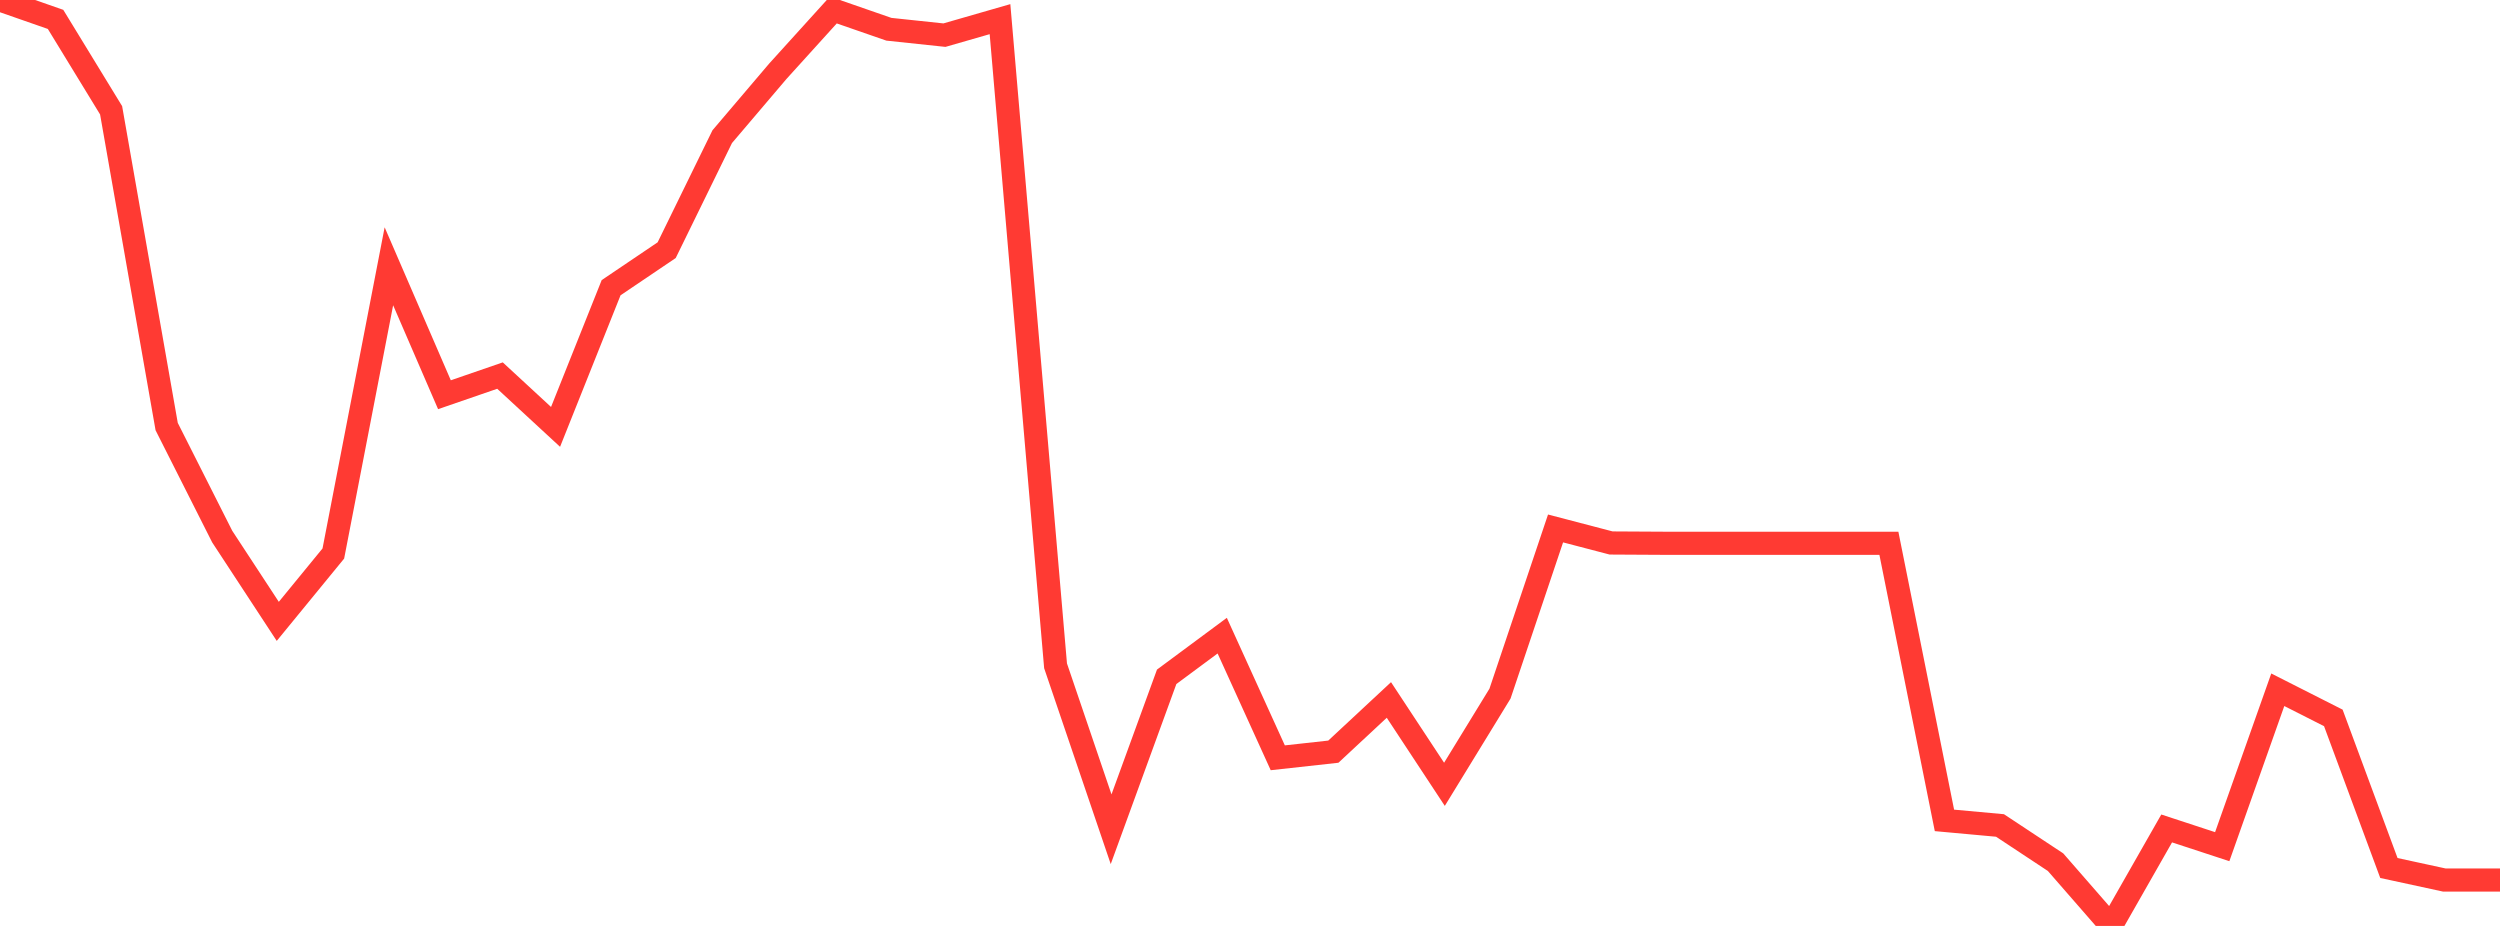 <?xml version="1.0" standalone="no"?>
<!DOCTYPE svg PUBLIC "-//W3C//DTD SVG 1.1//EN" "http://www.w3.org/Graphics/SVG/1.1/DTD/svg11.dtd">

<svg width="135" height="50" viewBox="0 0 135 50" preserveAspectRatio="none" 
  xmlns="http://www.w3.org/2000/svg"
  xmlns:xlink="http://www.w3.org/1999/xlink">


<polyline points="0.0, 0.0 3.0, 1.047 6.0, 5.956 9.0, 23.035 12.0, 28.976 15.0, 33.554 18.0, 29.89 21.0, 14.379 24.0, 21.315 27.0, 20.281 30.0, 23.052 33.0, 15.536 36.0, 13.51 39, 7.38 42.0, 3.851 45.0, 0.539 48.0, 1.58 51.0, 1.898 54.0, 1.034 57.0, 35.954 60.0, 44.779 63.0, 36.548 66.0, 34.325 69.0, 40.921 72.0, 40.59 75.0, 37.798 78, 42.353 81.0, 37.456 84.0, 28.536 87.0, 29.321 90.0, 29.338 93.0, 29.338 96.0, 29.338 99.0, 29.338 102.0, 29.338 105.0, 44.301 108.0, 44.575 111.0, 46.558 114.0, 50.0 117.0, 44.736 120.0, 45.72 123.0, 37.247 126.0, 38.767 129.0, 46.872 132.0, 47.523 135.0, 47.523" fill="none" stroke="#ff3a33" stroke-width="1.25"/>

</svg>